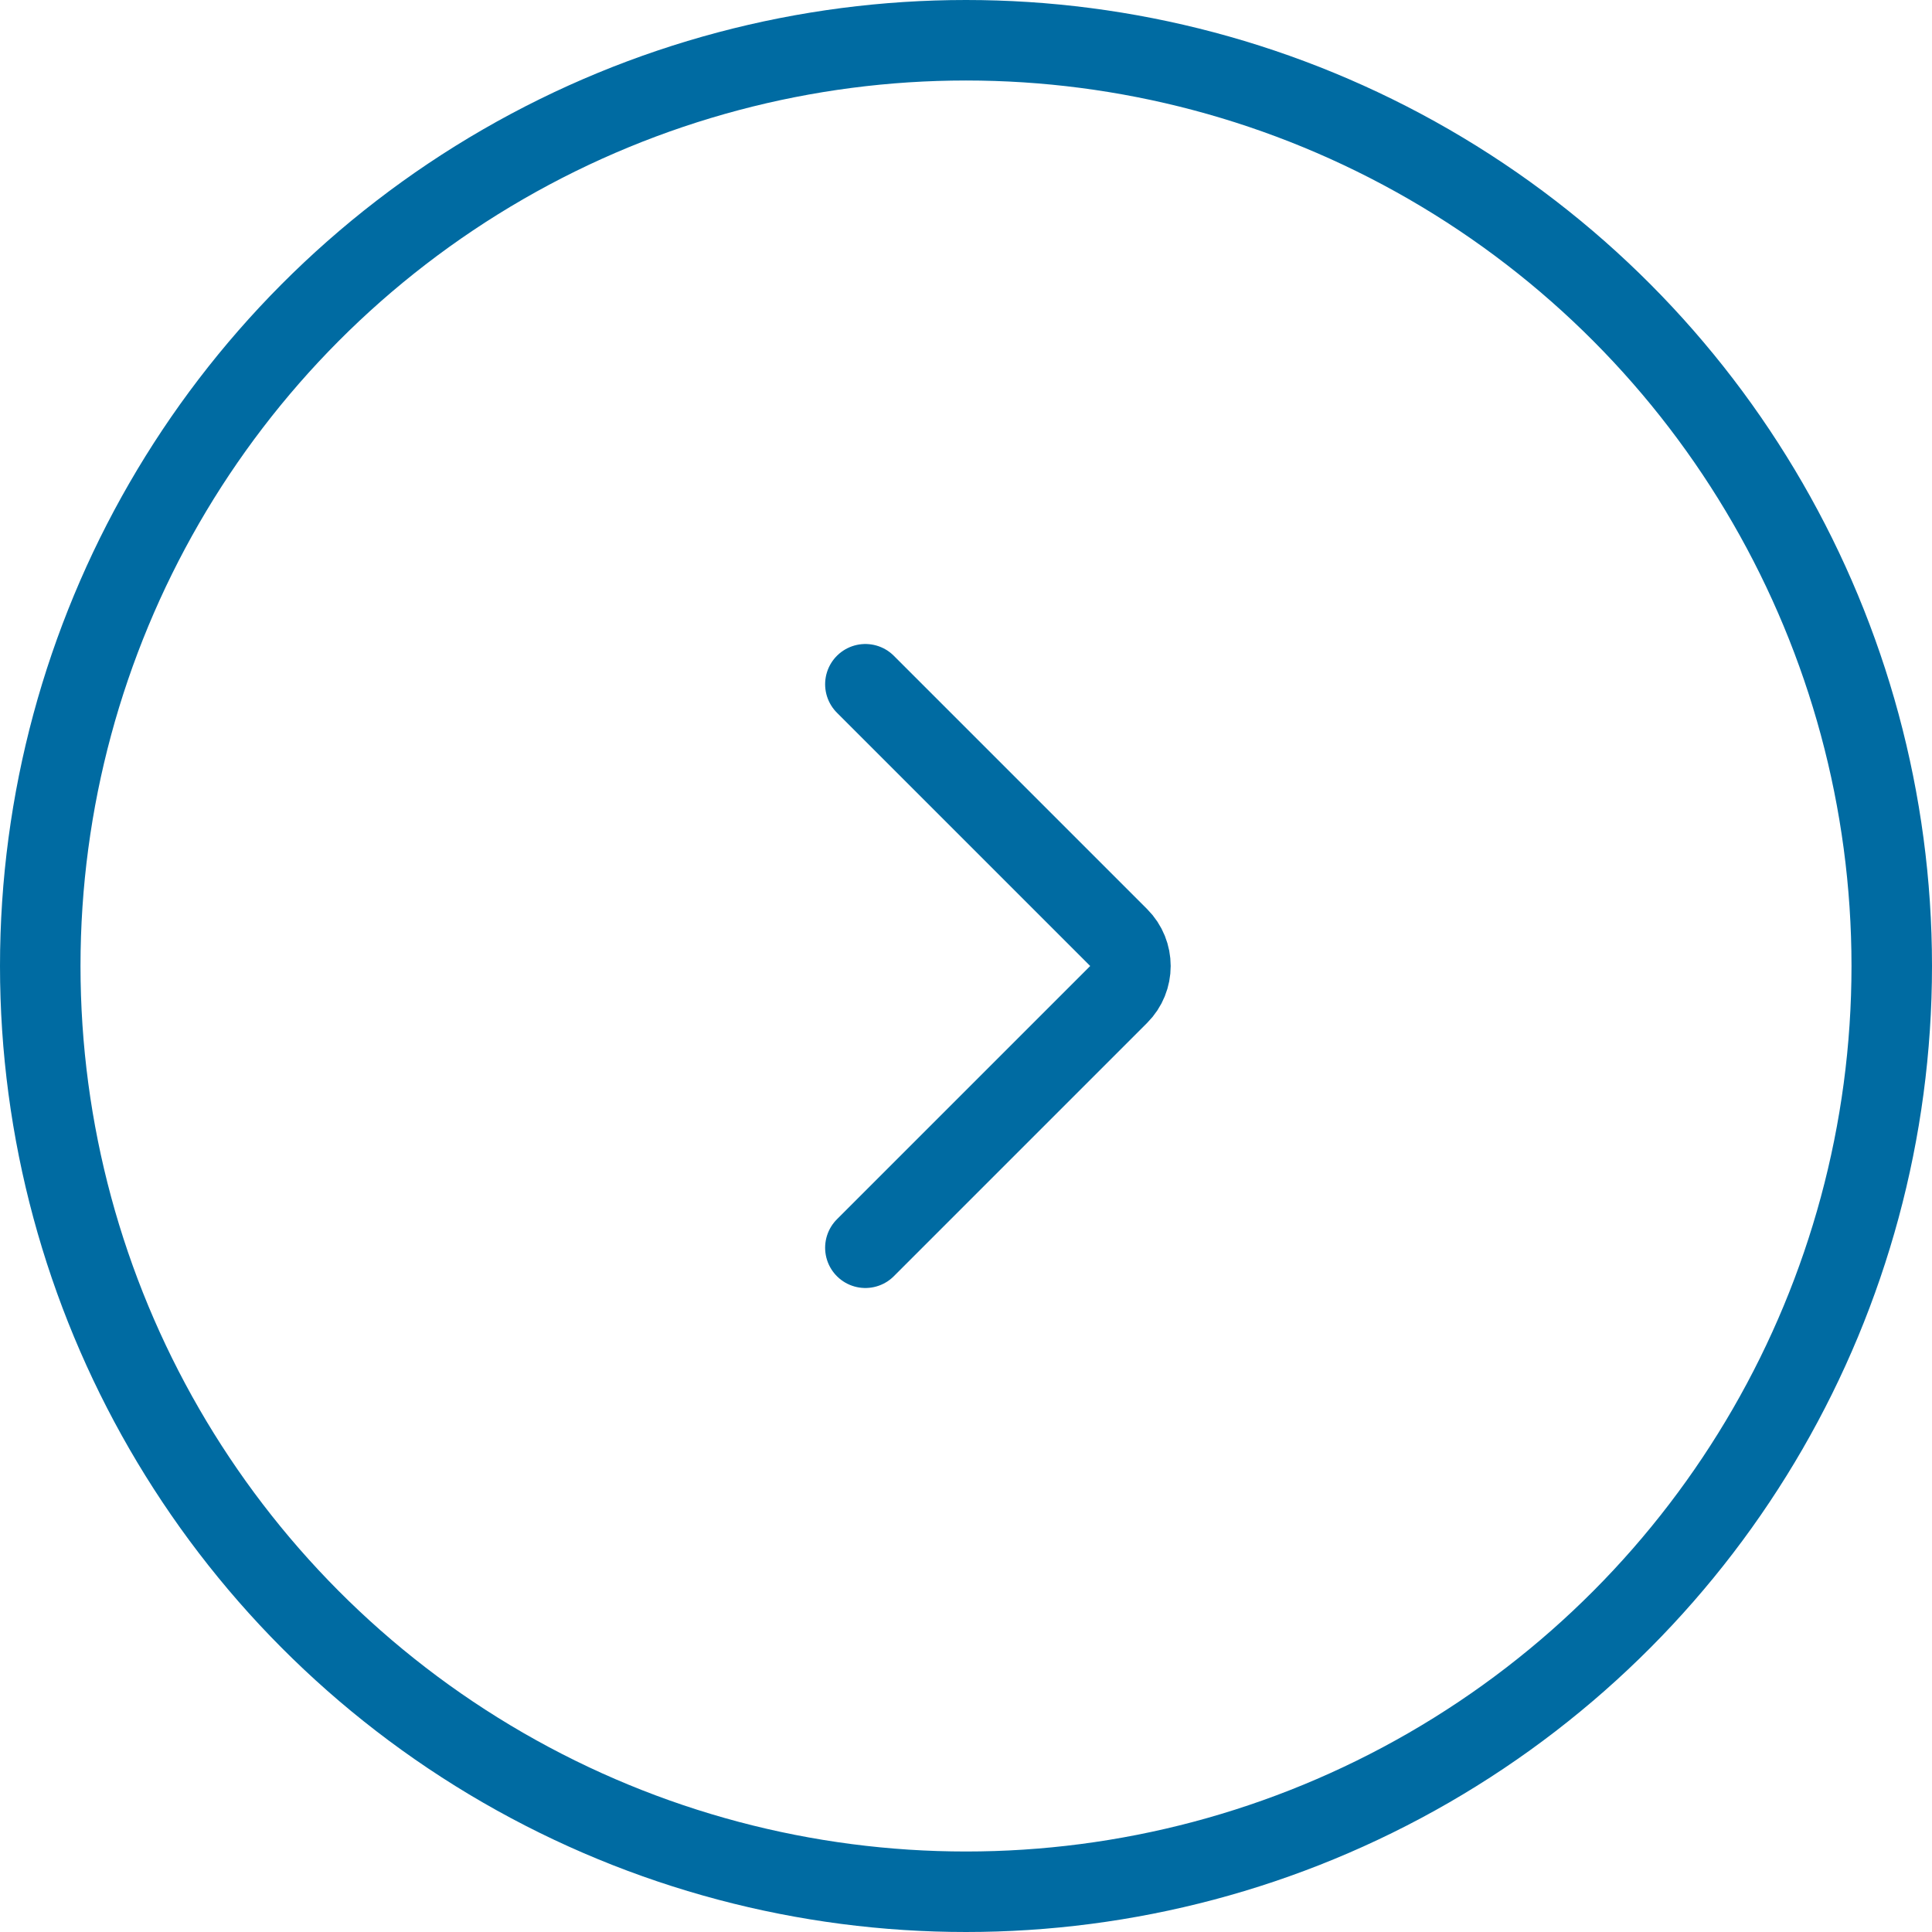 <svg width="48" height="48" viewBox="0 0 48 48" fill="none" xmlns="http://www.w3.org/2000/svg">
<path d="M21.5 17L27.793 23.293C28.183 23.683 28.183 24.317 27.793 24.707L21.5 31" stroke="#006BA2" stroke-width="2" stroke-linecap="round" stroke-linejoin="round"/>
<circle cx="24" cy="24" r="23" stroke="#006BA2" stroke-width="2"/>
</svg>
